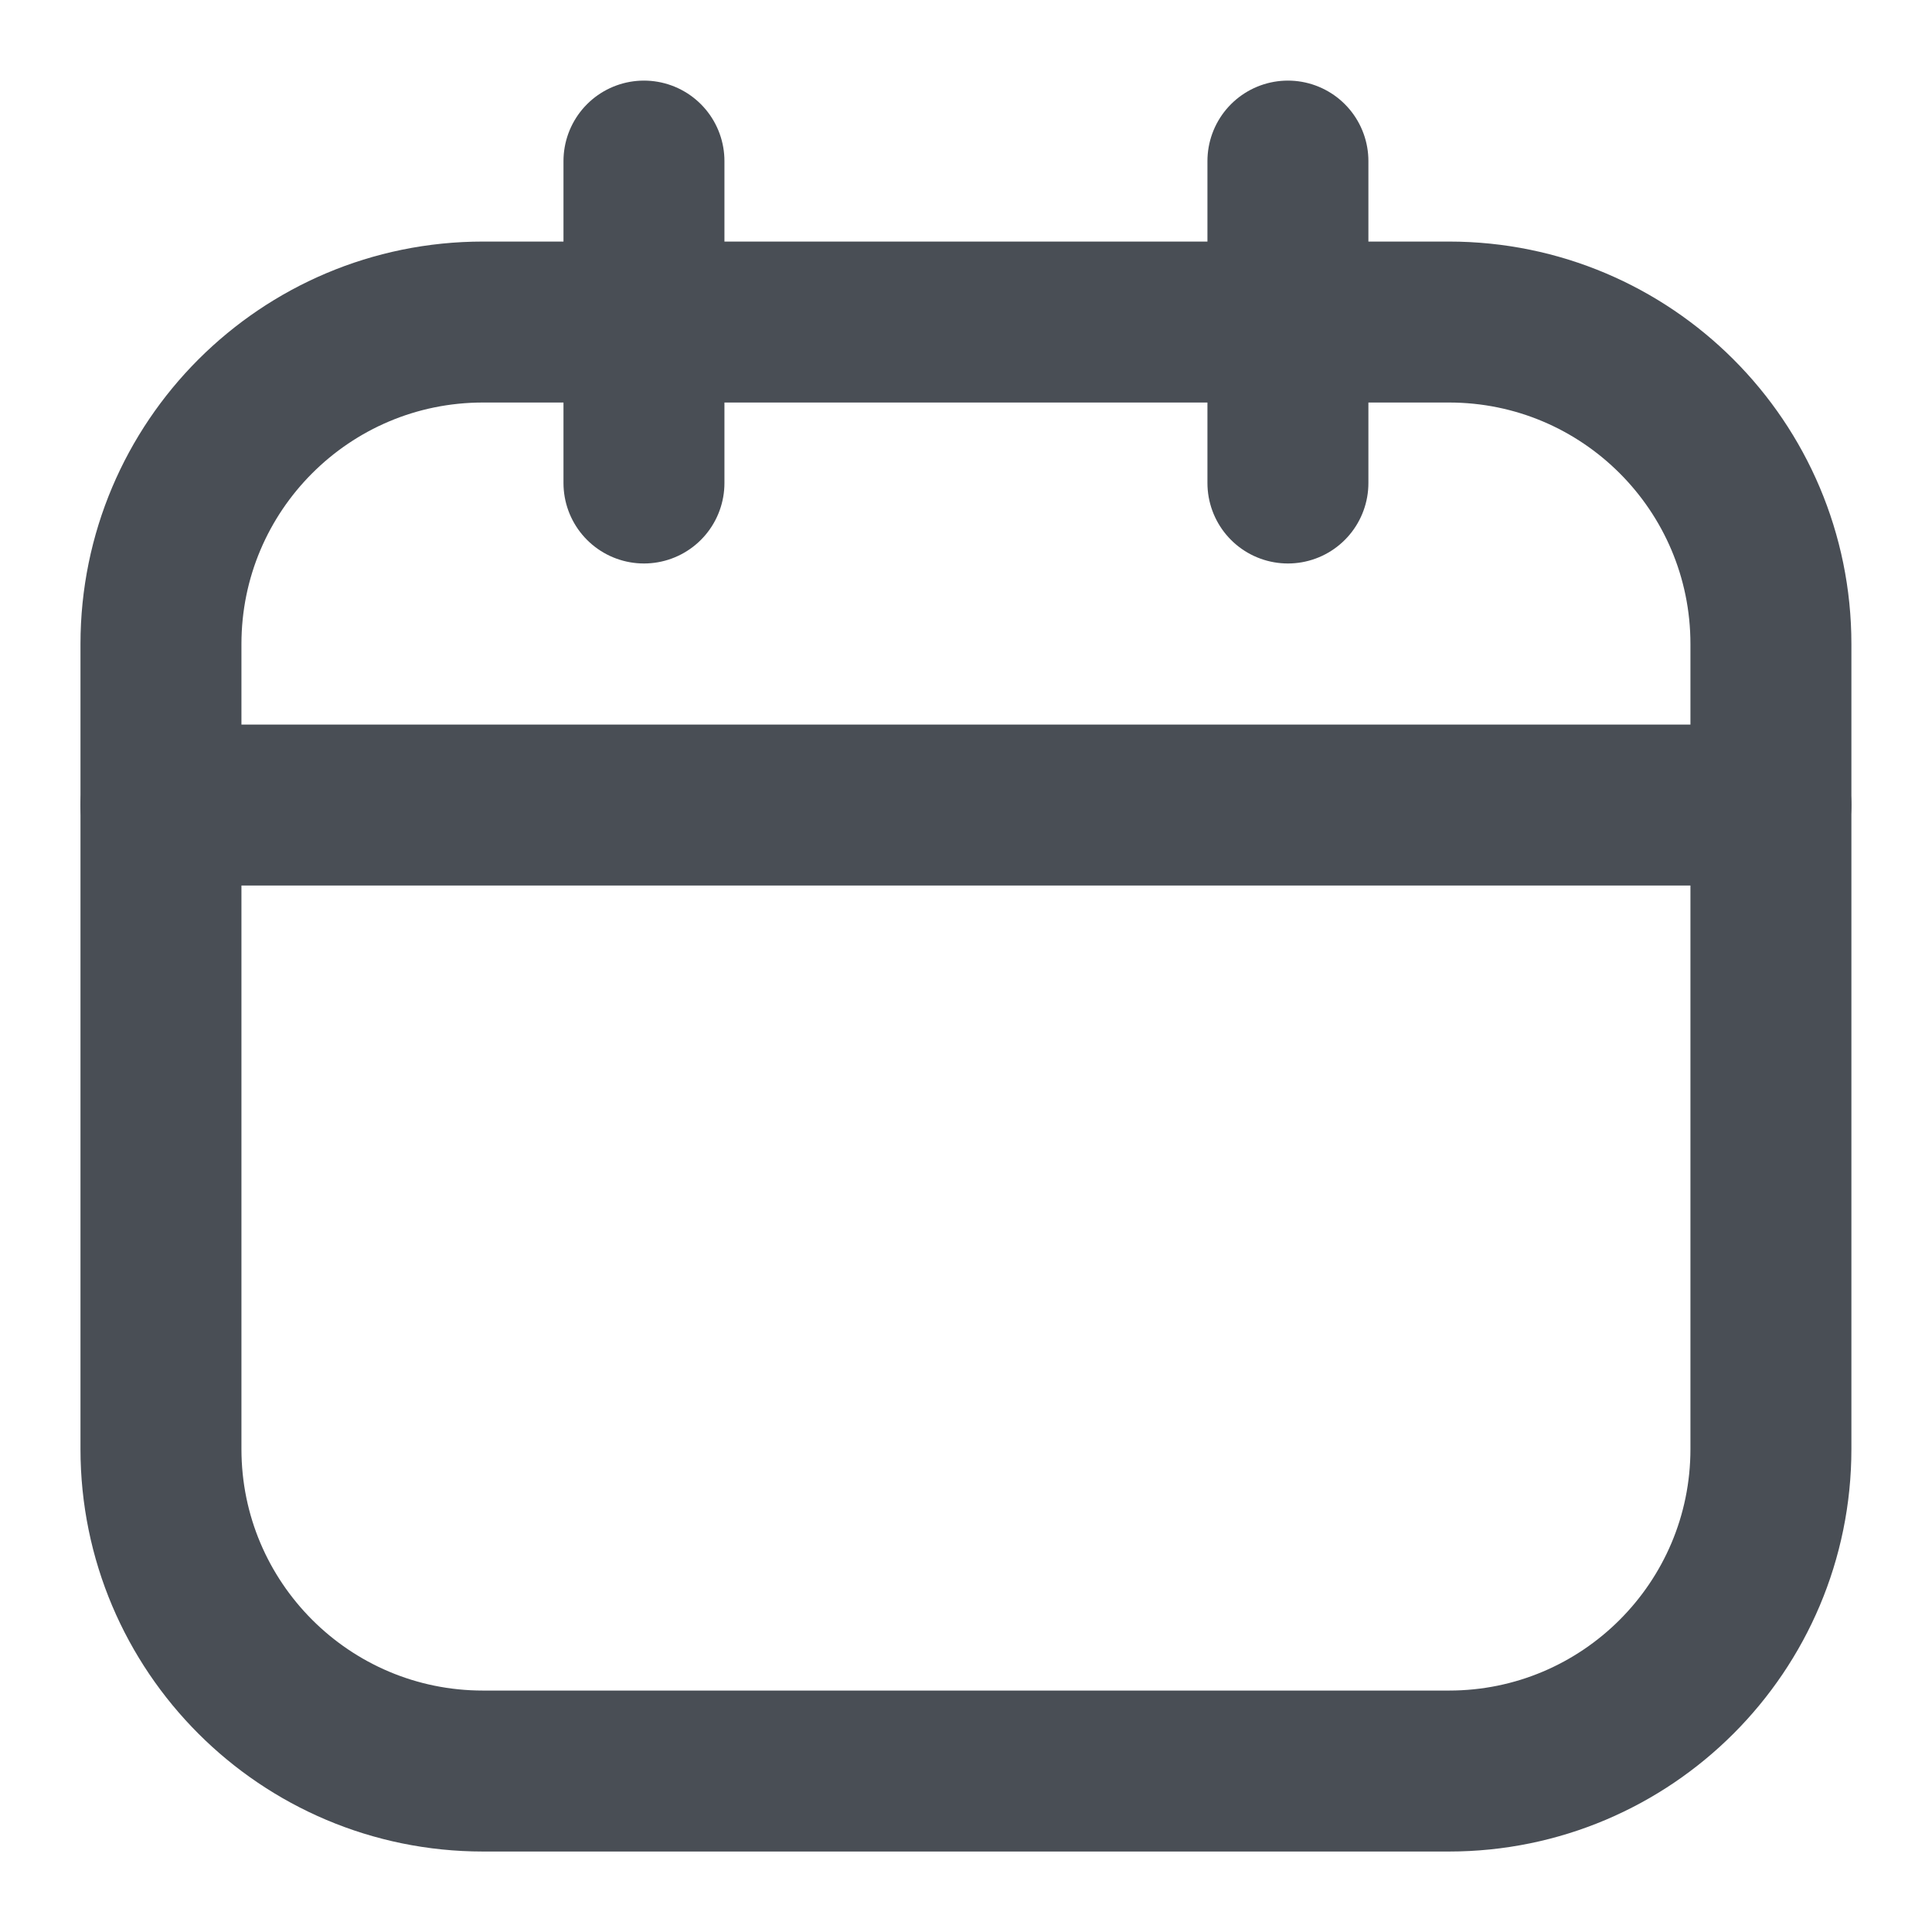 <svg width="16" height="16" viewBox="0 0 16 16" fill="none" xmlns="http://www.w3.org/2000/svg">
<g clip-path="url(#clip0_343_645)">
<path d="M12 2.667H4C2.527 2.667 1.333 3.861 1.333 5.334V12C1.333 13.473 2.527 14.667 4 14.667H12C13.472 14.667 14.666 13.473 14.666 12V5.334C14.666 3.861 13.472 2.667 12 2.667Z" stroke="#494E55" stroke-width="1.333" stroke-linecap="round" stroke-linejoin="round"/>
<path d="M1.333 6.667H14.666M5.333 1.334V4V1.334ZM10.666 1.334V4V1.334Z" stroke="#494E55" stroke-width="1.333" stroke-linecap="round" stroke-linejoin="round"/>
</g>
<defs>
<clipPath id="clip0_343_645">
<rect width="16" height="16" fill="white"/>
</clipPath>
</defs>
</svg>
